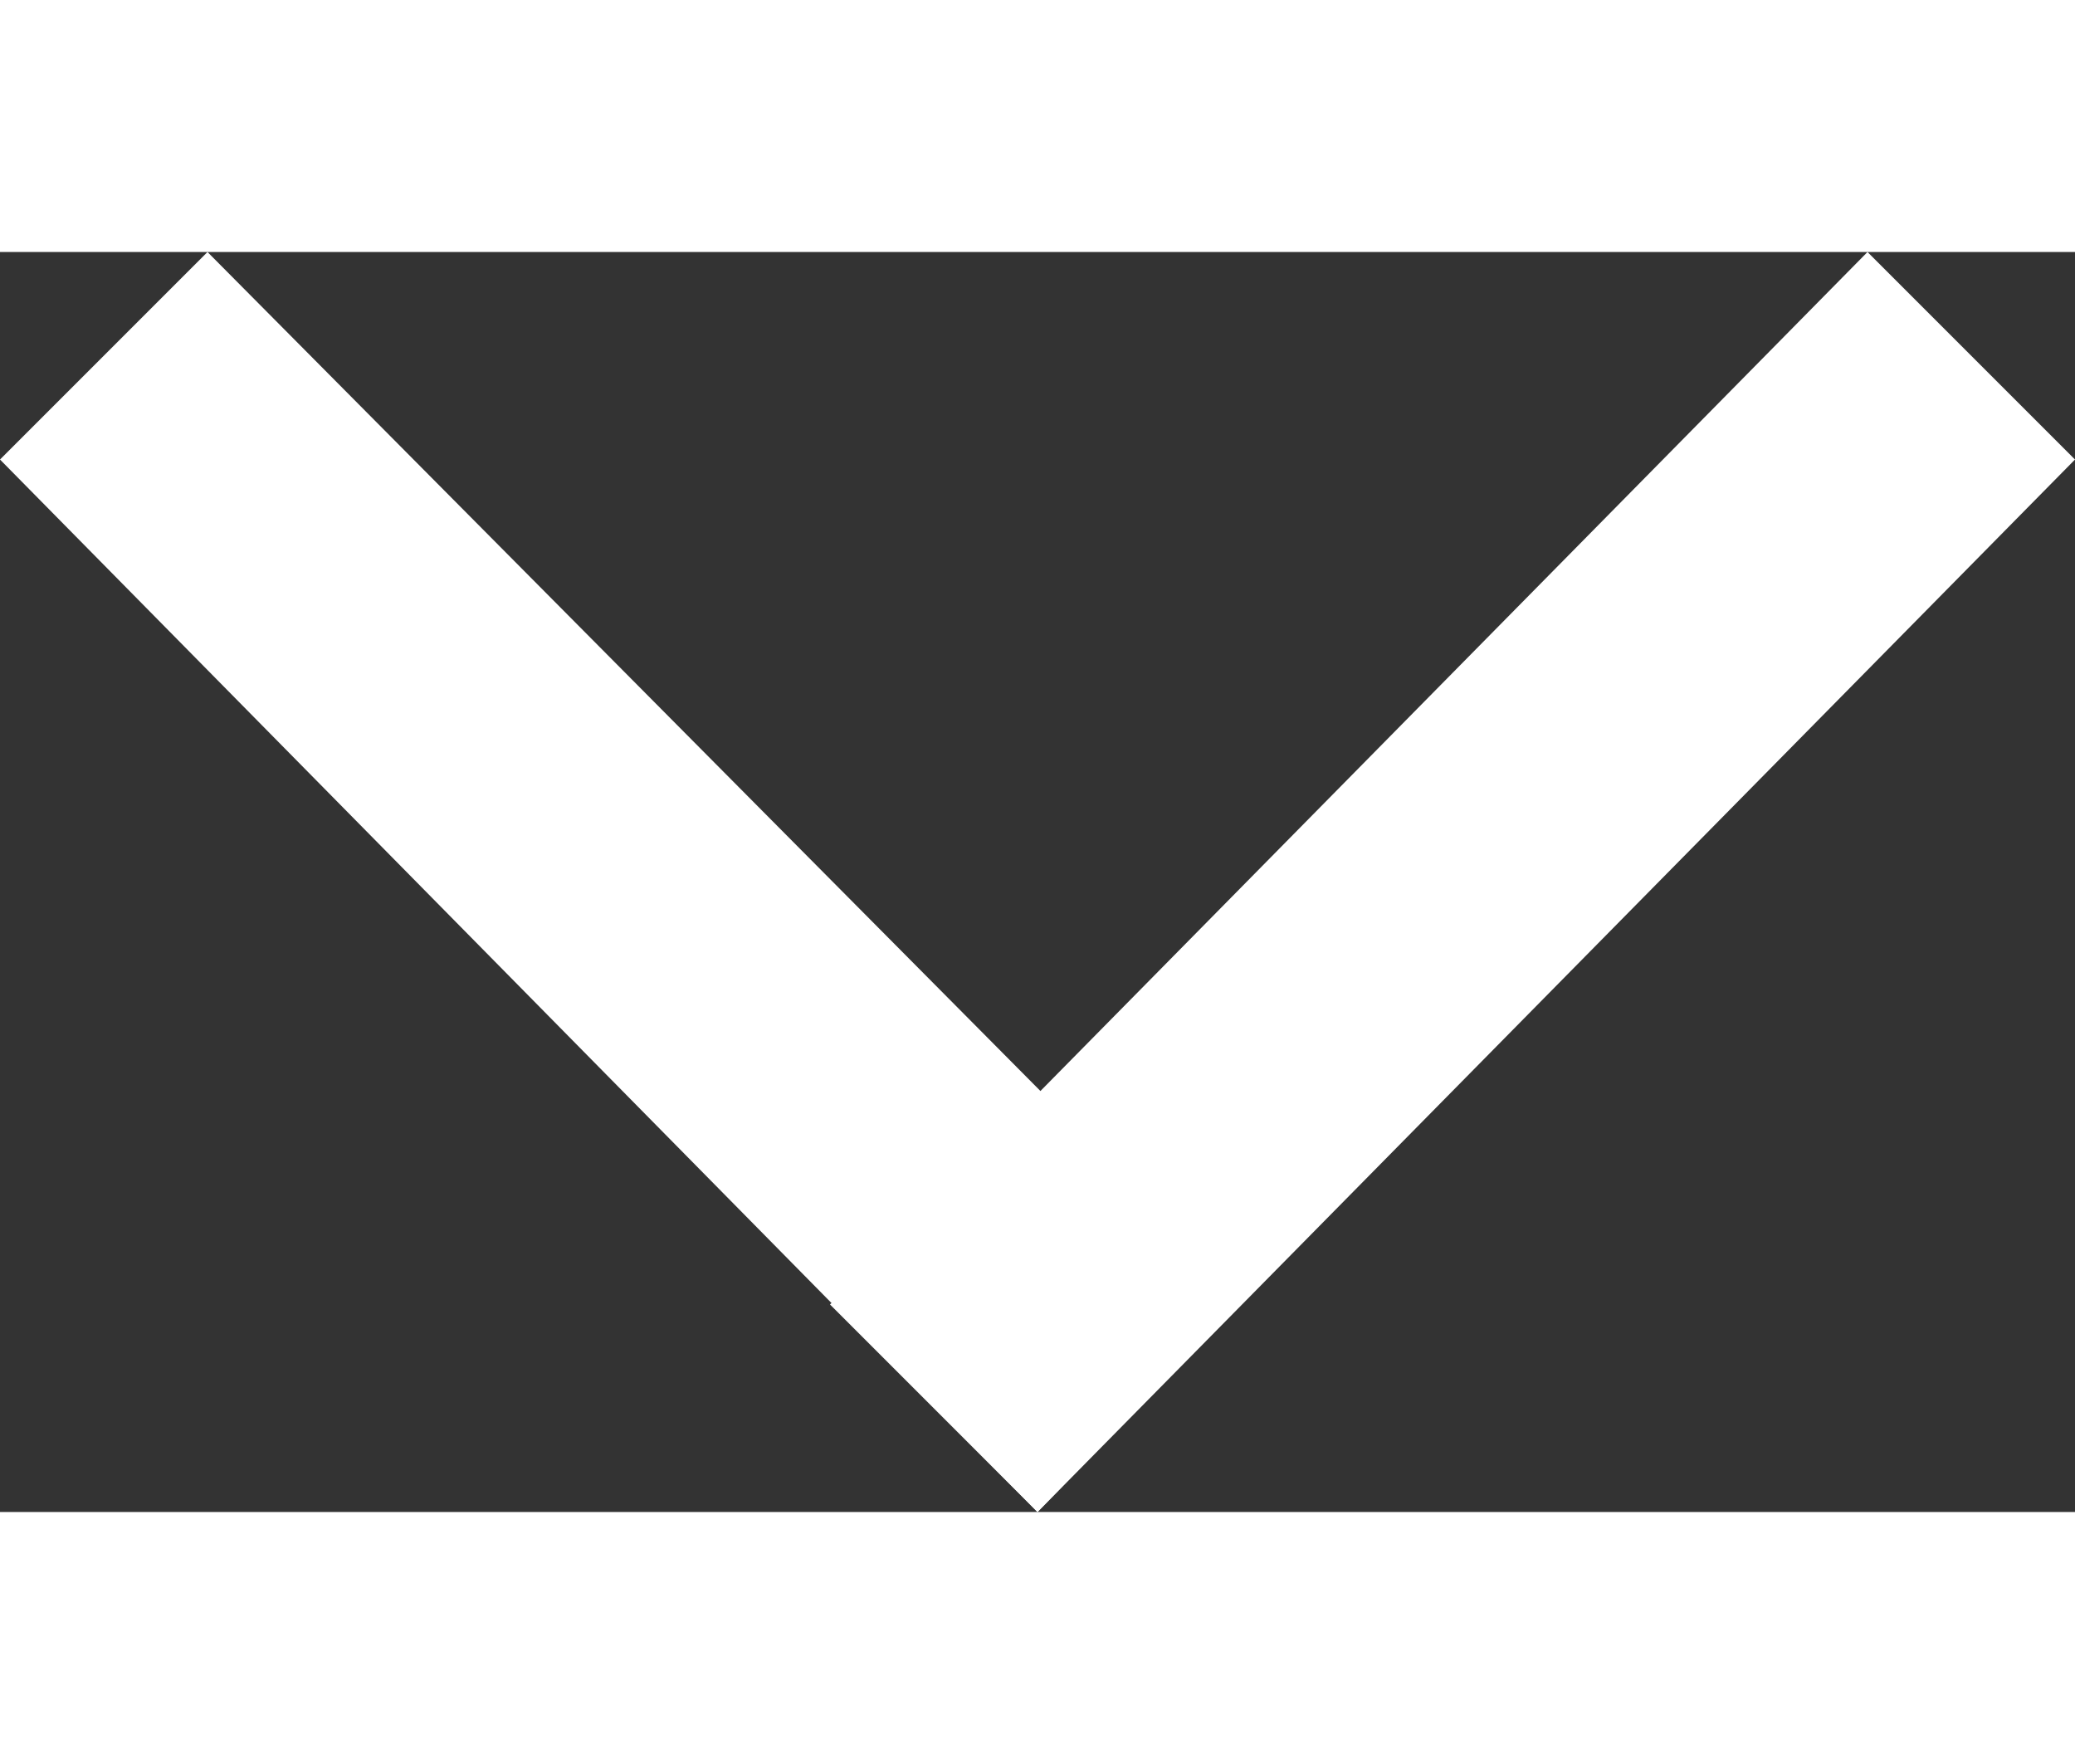 <svg version="1.1" id="Ebene_1" xmlns="http://www.w3.org/2000/svg" x="0" y="0" width="20" viewBox="0 0 28 17" style="enable-background:new 0 0 28 17" xml:space="preserve">
  <rect x="0" y="0" width="28" height="17" fill="#333333" stroke="none"/>
  <style>
    .st0{fill-rule:evenodd;clip-rule:evenodd;fill:#fff}
  </style>
    <path class="st0" d="M14 17 0 2.8 2.8 0l14 14.1L14 17z"/>
    <path class="st0" d="M11.2 14.2 25.2 0 28 2.8 14 17l-2.8-2.8z"/>
</svg>
